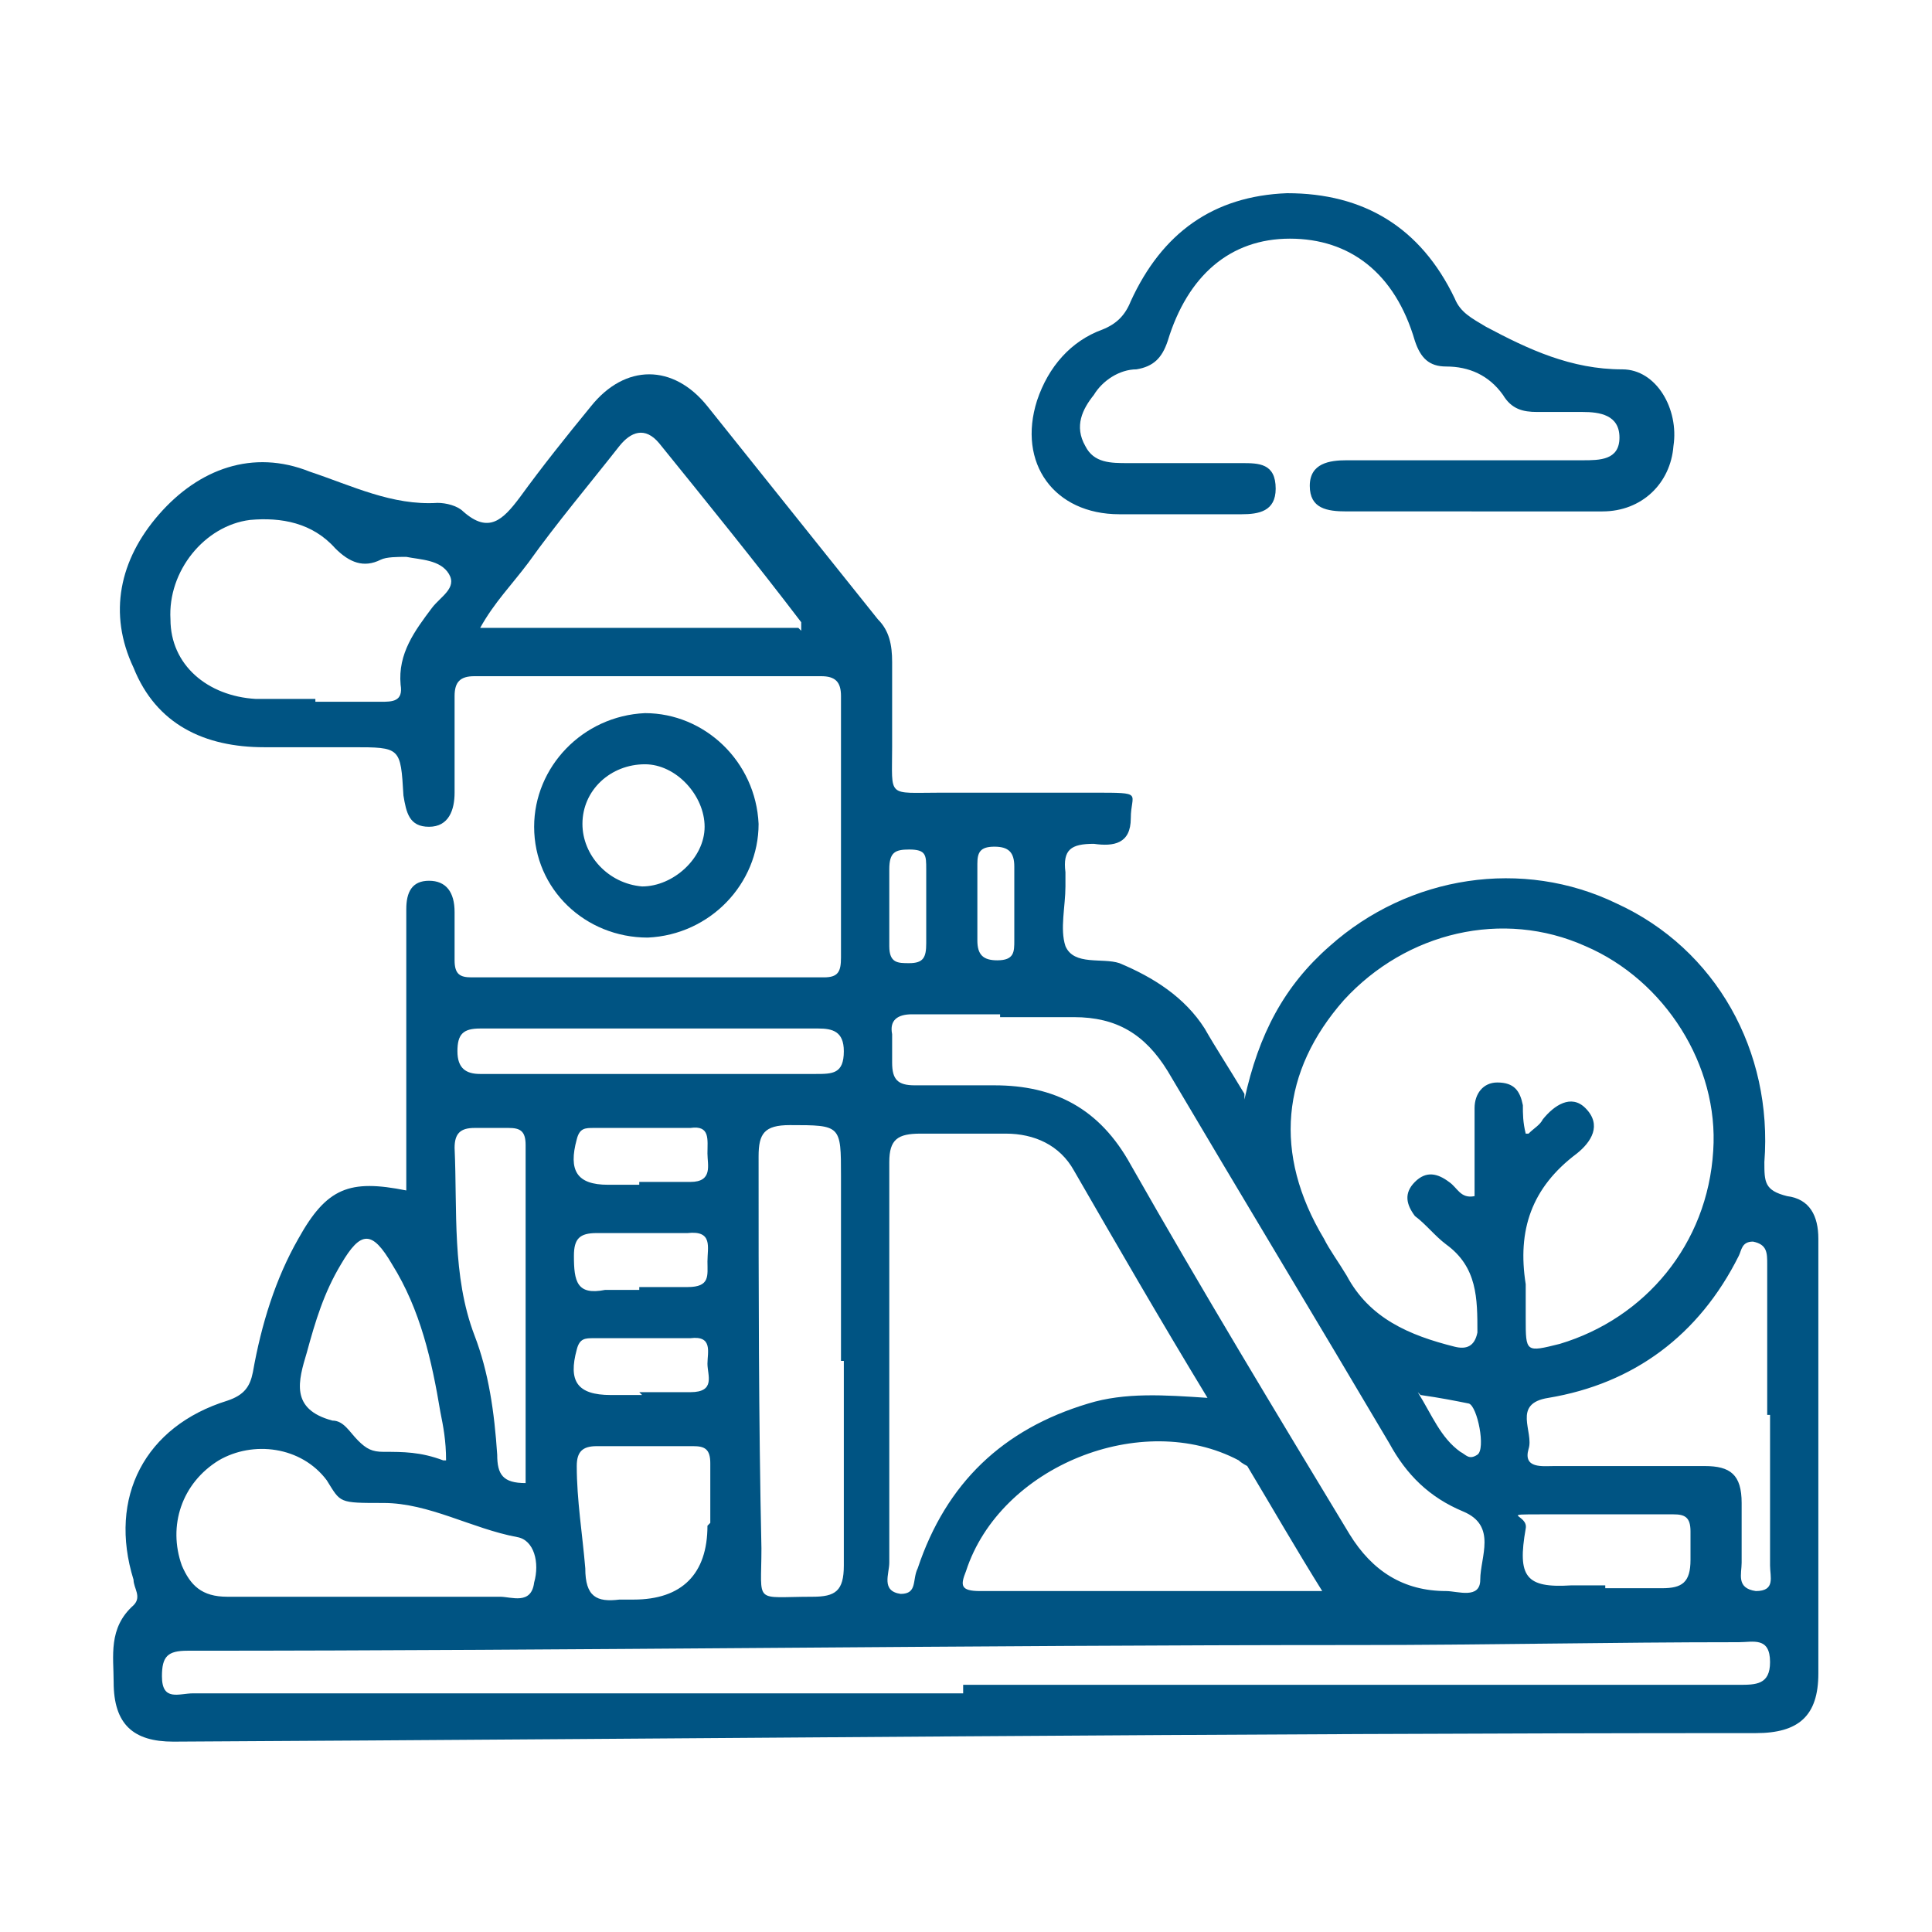 <?xml version="1.0" encoding="UTF-8"?>
<svg xmlns="http://www.w3.org/2000/svg" version="1.1" viewBox="0 0 68 68">
  <defs>
    <style>
      .cls-1 {
        fill: #005483;
      }

      .cls-2 {
        fill: none;
      }
    </style>
  </defs>
  <!-- Generator: Adobe Illustrator 28.7.3, SVG Export Plug-In . SVG Version: 1.2.0 Build 164)  -->
  <g>
    <g id="Layer_1">
      <rect class="cls-2" width="68" height="68"/>
      <g>
        <path class="cls-1" d="M43.8,38.7c.5-2.3,1.4-4,3-5.4,2.8-2.5,6.8-3.1,10.1-1.5,3.5,1.6,5.5,5.2,5.2,9.1,0,.7,0,1,.8,1.2.8.1,1.1.7,1.1,1.5,0,5.1,0,10.2,0,15.3,0,1.5-.7,2.1-2.2,2.1-18.6,0-37.1.2-55.7.3-1.4,0-2.1-.6-2.1-2.1,0-.9-.2-1.9.7-2.7.3-.3,0-.6,0-.9-.9-2.9.4-5.4,3.3-6.3.6-.2.8-.5.9-1,.3-1.7.8-3.3,1.6-4.7,1-1.8,1.8-2.1,3.8-1.7v-7.1c0-.9,0-1.8,0-2.8,0-.6.2-1,.8-1,.6,0,.9.4.9,1.1s0,1.1,0,1.7c0,.5.2.6.6.6,4.1,0,8.2,0,12.4,0,.5,0,.6-.2.6-.7,0-3.1,0-6.1,0-9.2,0-.5-.2-.7-.7-.7-4,0-8.1,0-12.2,0-.5,0-.7.2-.7.7,0,1.1,0,2.3,0,3.4,0,.6-.2,1.2-.9,1.2-.7,0-.8-.5-.9-1.1-.1-1.7-.1-1.7-1.8-1.7-1,0-2.1,0-3.1,0-2.1,0-3.8-.8-4.6-2.8-.9-1.9-.5-3.8.9-5.4,1.4-1.6,3.3-2.3,5.3-1.5,1.5.5,2.9,1.2,4.5,1.1.3,0,.7.1.9.3.9.8,1.4.3,2-.5.8-1.1,1.6-2.1,2.5-3.2,1.2-1.5,2.9-1.5,4.1,0,2,2.5,4,5,6,7.5.4.4.5.9.5,1.5,0,1,0,2,0,3,0,1.8-.2,1.6,1.7,1.6s3.6,0,5.4,0,1.3,0,1.3.9c0,.9-.6,1-1.3.9-.8,0-1.1.2-1,1,0,.2,0,.4,0,.5,0,.7-.2,1.5,0,2.1.3.7,1.3.4,1.9.6,1.2.5,2.3,1.2,3,2.3.4.7.8,1.3,1.4,2.3h0ZM53.8,39.9c.2-.2.4-.3.5-.5.4-.5,1-.9,1.5-.4.6.6.2,1.2-.3,1.6-1.6,1.2-2.1,2.7-1.8,4.6,0,.4,0,.8,0,1.2,0,1.2,0,1.2,1.2.9,3-.9,5.2-3.5,5.4-6.8.2-3-1.7-6-4.5-7.2-2.9-1.3-6.3-.5-8.5,1.9-2.2,2.5-2.5,5.4-.7,8.4.2.4.5.8.8,1.3.8,1.5,2.2,2.1,3.8,2.5.4.1.7,0,.8-.5,0-1.2,0-2.3-1.1-3.1-.4-.3-.7-.7-1.1-1-.3-.4-.4-.8,0-1.2.4-.4.8-.3,1.2,0,.3.2.4.6.9.5,0-1,0-2,0-3.1,0-.5.3-.9.8-.9.6,0,.8.3.9.8,0,.3,0,.6.1,1h0ZM42.5,49.2c-1.7-2.8-3.2-5.4-4.7-8-.5-.9-1.4-1.3-2.4-1.3-1,0-2,0-3,0-.8,0-1.1.2-1.1,1,0,4.7,0,9.4,0,14.1,0,.4-.3,1,.4,1.1.6,0,.4-.5.6-.9,1-3,3-4.9,6-5.8,1.3-.4,2.7-.3,4.2-.2h0ZM33.9,59.6v-.3h27.3c.6,0,1.1,0,1.1-.8,0-.9-.6-.7-1.1-.7-4.5,0-9,.1-13.4.1-13.7,0-27.5.2-41.2.2-.7,0-.9.2-.9.9,0,.9.6.6,1.1.6,9,0,18.1,0,27.1,0h0ZM35.2,35.7c-1,0-2.1,0-3.1,0-.5,0-.8.2-.7.7,0,.3,0,.6,0,1,0,.6.2.8.8.8.9,0,1.8,0,2.8,0,2.1,0,3.7.8,4.8,2.8,2.5,4.4,5.1,8.7,7.7,13,.8,1.3,1.9,2,3.4,2,.4,0,1.2.3,1.2-.4,0-.8.6-1.9-.6-2.4-1.2-.5-2-1.3-2.6-2.4-2.6-4.4-5.2-8.7-7.8-13.1-.8-1.3-1.8-1.9-3.3-1.9h-2.6,0ZM46.6,56.1c-1-1.6-1.8-3-2.7-4.5,0,0-.2-.1-.3-.2-3.4-1.8-8.4.2-9.6,3.9-.2.5-.2.7.5.7,3.9,0,7.9,0,12.1,0h0ZM29.6,47.9h0v-6.5c0-1.8,0-1.8-1.8-1.8-.9,0-1.1.3-1.1,1.1,0,4.6,0,9.2.1,13.8,0,2-.3,1.7,1.8,1.7.8,0,1.1-.2,1.1-1.1,0-2.4,0-4.8,0-7.2h0ZM11.1,24.7h0c.8,0,1.6,0,2.3,0,.4,0,.8,0,.7-.6-.1-1.1.5-1.9,1.1-2.7.3-.4.9-.7.6-1.2-.3-.5-1-.5-1.5-.6-.3,0-.7,0-.9.1-.6.3-1.1.1-1.6-.4-.8-.9-1.9-1.1-3-1-1.6.2-2.9,1.8-2.8,3.5,0,1.6,1.3,2.7,3,2.8.7,0,1.4,0,2.1,0h0ZM12.9,56.2h0c1.6,0,3.1,0,4.7,0,.4,0,1.1.3,1.2-.5.2-.7,0-1.5-.6-1.6-1.6-.3-3.1-1.2-4.7-1.2s-1.5,0-2-.8c-.9-1.2-2.6-1.4-3.8-.7-1.3.8-1.8,2.3-1.3,3.7.3.7.7,1.1,1.6,1.1,1.6,0,3.3,0,4.9,0h0ZM28.2,22.2c0-.1,0-.2,0-.3-1.6-2.1-3.3-4.2-5-6.3-.5-.6-1-.4-1.4.1-1.1,1.4-2.2,2.7-3.2,4.1-.6.8-1.2,1.4-1.7,2.3h11.2,0ZM62.3,49.8h-.1v-5.3c0-.4,0-.7-.5-.8-.4,0-.4.3-.5.5-1.4,2.8-3.7,4.5-6.7,5-1.3.2-.5,1.2-.7,1.8-.2.7.5.6.9.6,1.8,0,3.5,0,5.3,0,.9,0,1.3.3,1.3,1.3,0,.7,0,1.4,0,2.1,0,.4-.2.9.5,1,.7,0,.5-.5.5-.9,0-1.7,0-3.5,0-5.2h0ZM15.7,51.4c0-.7-.1-1.2-.2-1.7-.3-1.8-.7-3.6-1.7-5.2-.7-1.2-1.1-1.2-1.8,0-.6,1-.9,2-1.2,3.1-.3,1-.6,2,.9,2.4.4,0,.6.4.9.7s.5.4.9.4c.7,0,1.3,0,2.1.3ZM18.5,52.1v-11.8c0-.5-.2-.6-.6-.6-.4,0-.8,0-1.2,0-.5,0-.7.2-.7.7.1,2.2-.1,4.5.7,6.6.5,1.3.7,2.7.8,4.2,0,.7.2,1,1,1h0ZM25,53.6c0-.7,0-1.4,0-2.1,0-.5-.2-.6-.6-.6-1.1,0-2.3,0-3.4,0-.5,0-.7.2-.7.7,0,1.2.2,2.4.3,3.6,0,1,.4,1.2,1.2,1.1.2,0,.4,0,.5,0,1.7,0,2.6-.9,2.6-2.6h0ZM22.8,37.8h0c2,0,3.9,0,5.9,0,.6,0,1,0,1-.8,0-.7-.4-.8-.9-.8-4,0-8,0-11.9,0-.6,0-.8.2-.8.8,0,.6.3.8.8.8,2,0,4,0,6,0h0ZM56.5,55.9h0c.7,0,1.3,0,2,0,.7,0,1-.2,1-1,0-.3,0-.6,0-1,0-.5-.2-.6-.6-.6-1.5,0-3,0-4.6,0s-.5,0-.6.5c-.3,1.7,0,2.1,1.6,2h1.2ZM22.5,41.6h0c.6,0,1.2,0,1.8,0,.8,0,.6-.6.6-1,0-.5.1-1-.6-.9-1.1,0-2.3,0-3.4,0-.3,0-.5,0-.6.4-.3,1.1,0,1.6,1.1,1.6h1.1ZM22.5,45.3h0c.6,0,1.1,0,1.7,0,.8,0,.7-.4.7-.9,0-.5.2-1.1-.7-1-1.1,0-2.1,0-3.2,0-.6,0-.8.2-.8.8,0,.9.1,1.4,1.1,1.2.4,0,.8,0,1.2,0h0ZM22.5,49h0c.6,0,1.2,0,1.8,0,.9,0,.6-.6.6-1,0-.4.2-1-.6-.9-1.1,0-2.3,0-3.4,0-.3,0-.5,0-.6.4-.3,1.1,0,1.6,1.2,1.6h1.1ZM32.6,31.9h0c0-.4,0-.9,0-1.3,0-.5,0-.7-.6-.7-.5,0-.7.1-.7.7,0,.9,0,1.8,0,2.7,0,.6.3.6.7.6.5,0,.6-.2.6-.7s0-.8,0-1.3h0ZM35.7,31.9h0c0-.5,0-.9,0-1.4,0-.5-.2-.7-.7-.7-.5,0-.6.2-.6.6,0,.9,0,1.8,0,2.7,0,.5.2.7.7.7.6,0,.6-.3.6-.7,0-.4,0-.8,0-1.2h0ZM49.9,49c.5.8.8,1.6,1.5,2.1.2.1.3.3.6.1.3-.2,0-1.7-.3-1.8-.5-.1-1-.2-1.7-.3Z"/>
        <path class="cls-1" d="M51.8,18h-4.4c-.7,0-1.3-.1-1.3-.9s.7-.9,1.3-.9c2.8,0,5.5,0,8.3,0,.6,0,1.3,0,1.3-.8s-.7-.9-1.3-.9c-.5,0-1.1,0-1.6,0-.5,0-.9-.1-1.2-.6-.5-.7-1.2-1-2-1-.6,0-.9-.3-1.1-.9-.7-2.4-2.3-3.6-4.4-3.6-2.1,0-3.6,1.3-4.3,3.6-.2.6-.5.9-1.1,1-.6,0-1.2.4-1.5.9-.4.5-.7,1.1-.3,1.8.3.6.9.6,1.5.6,1.3,0,2.6,0,4,0,.6,0,1.2,0,1.2.9,0,.8-.6.9-1.2.9-1.4,0-2.8,0-4.3,0-2.3,0-3.6-1.8-2.9-4,.4-1.2,1.2-2.1,2.3-2.5.5-.2.8-.5,1-1,1.1-2.4,2.9-3.7,5.5-3.8,2.7,0,4.7,1.2,5.9,3.7.2.5.6.7,1.1,1,1.5.8,3,1.5,4.8,1.5,1.2,0,2,1.4,1.8,2.7-.1,1.3-1.1,2.3-2.5,2.3-1.5,0-3.1,0-4.6,0h0c0,0,0,.1,0,.1Z"/>
        <path class="cls-1" d="M22.8,33c-2.2,0-4-1.7-4-3.9,0-2.1,1.7-3.9,3.9-4,2.1,0,3.9,1.7,4,3.9,0,2.1-1.7,3.9-3.9,4ZM22.7,26.9c-1.2,0-2.2.9-2.2,2.1,0,1.1.9,2.1,2.1,2.2,1.1,0,2.2-1,2.2-2.1,0-1.1-1-2.2-2.1-2.2h0Z"/>
      </g>
    </g>
  </g>
</svg>